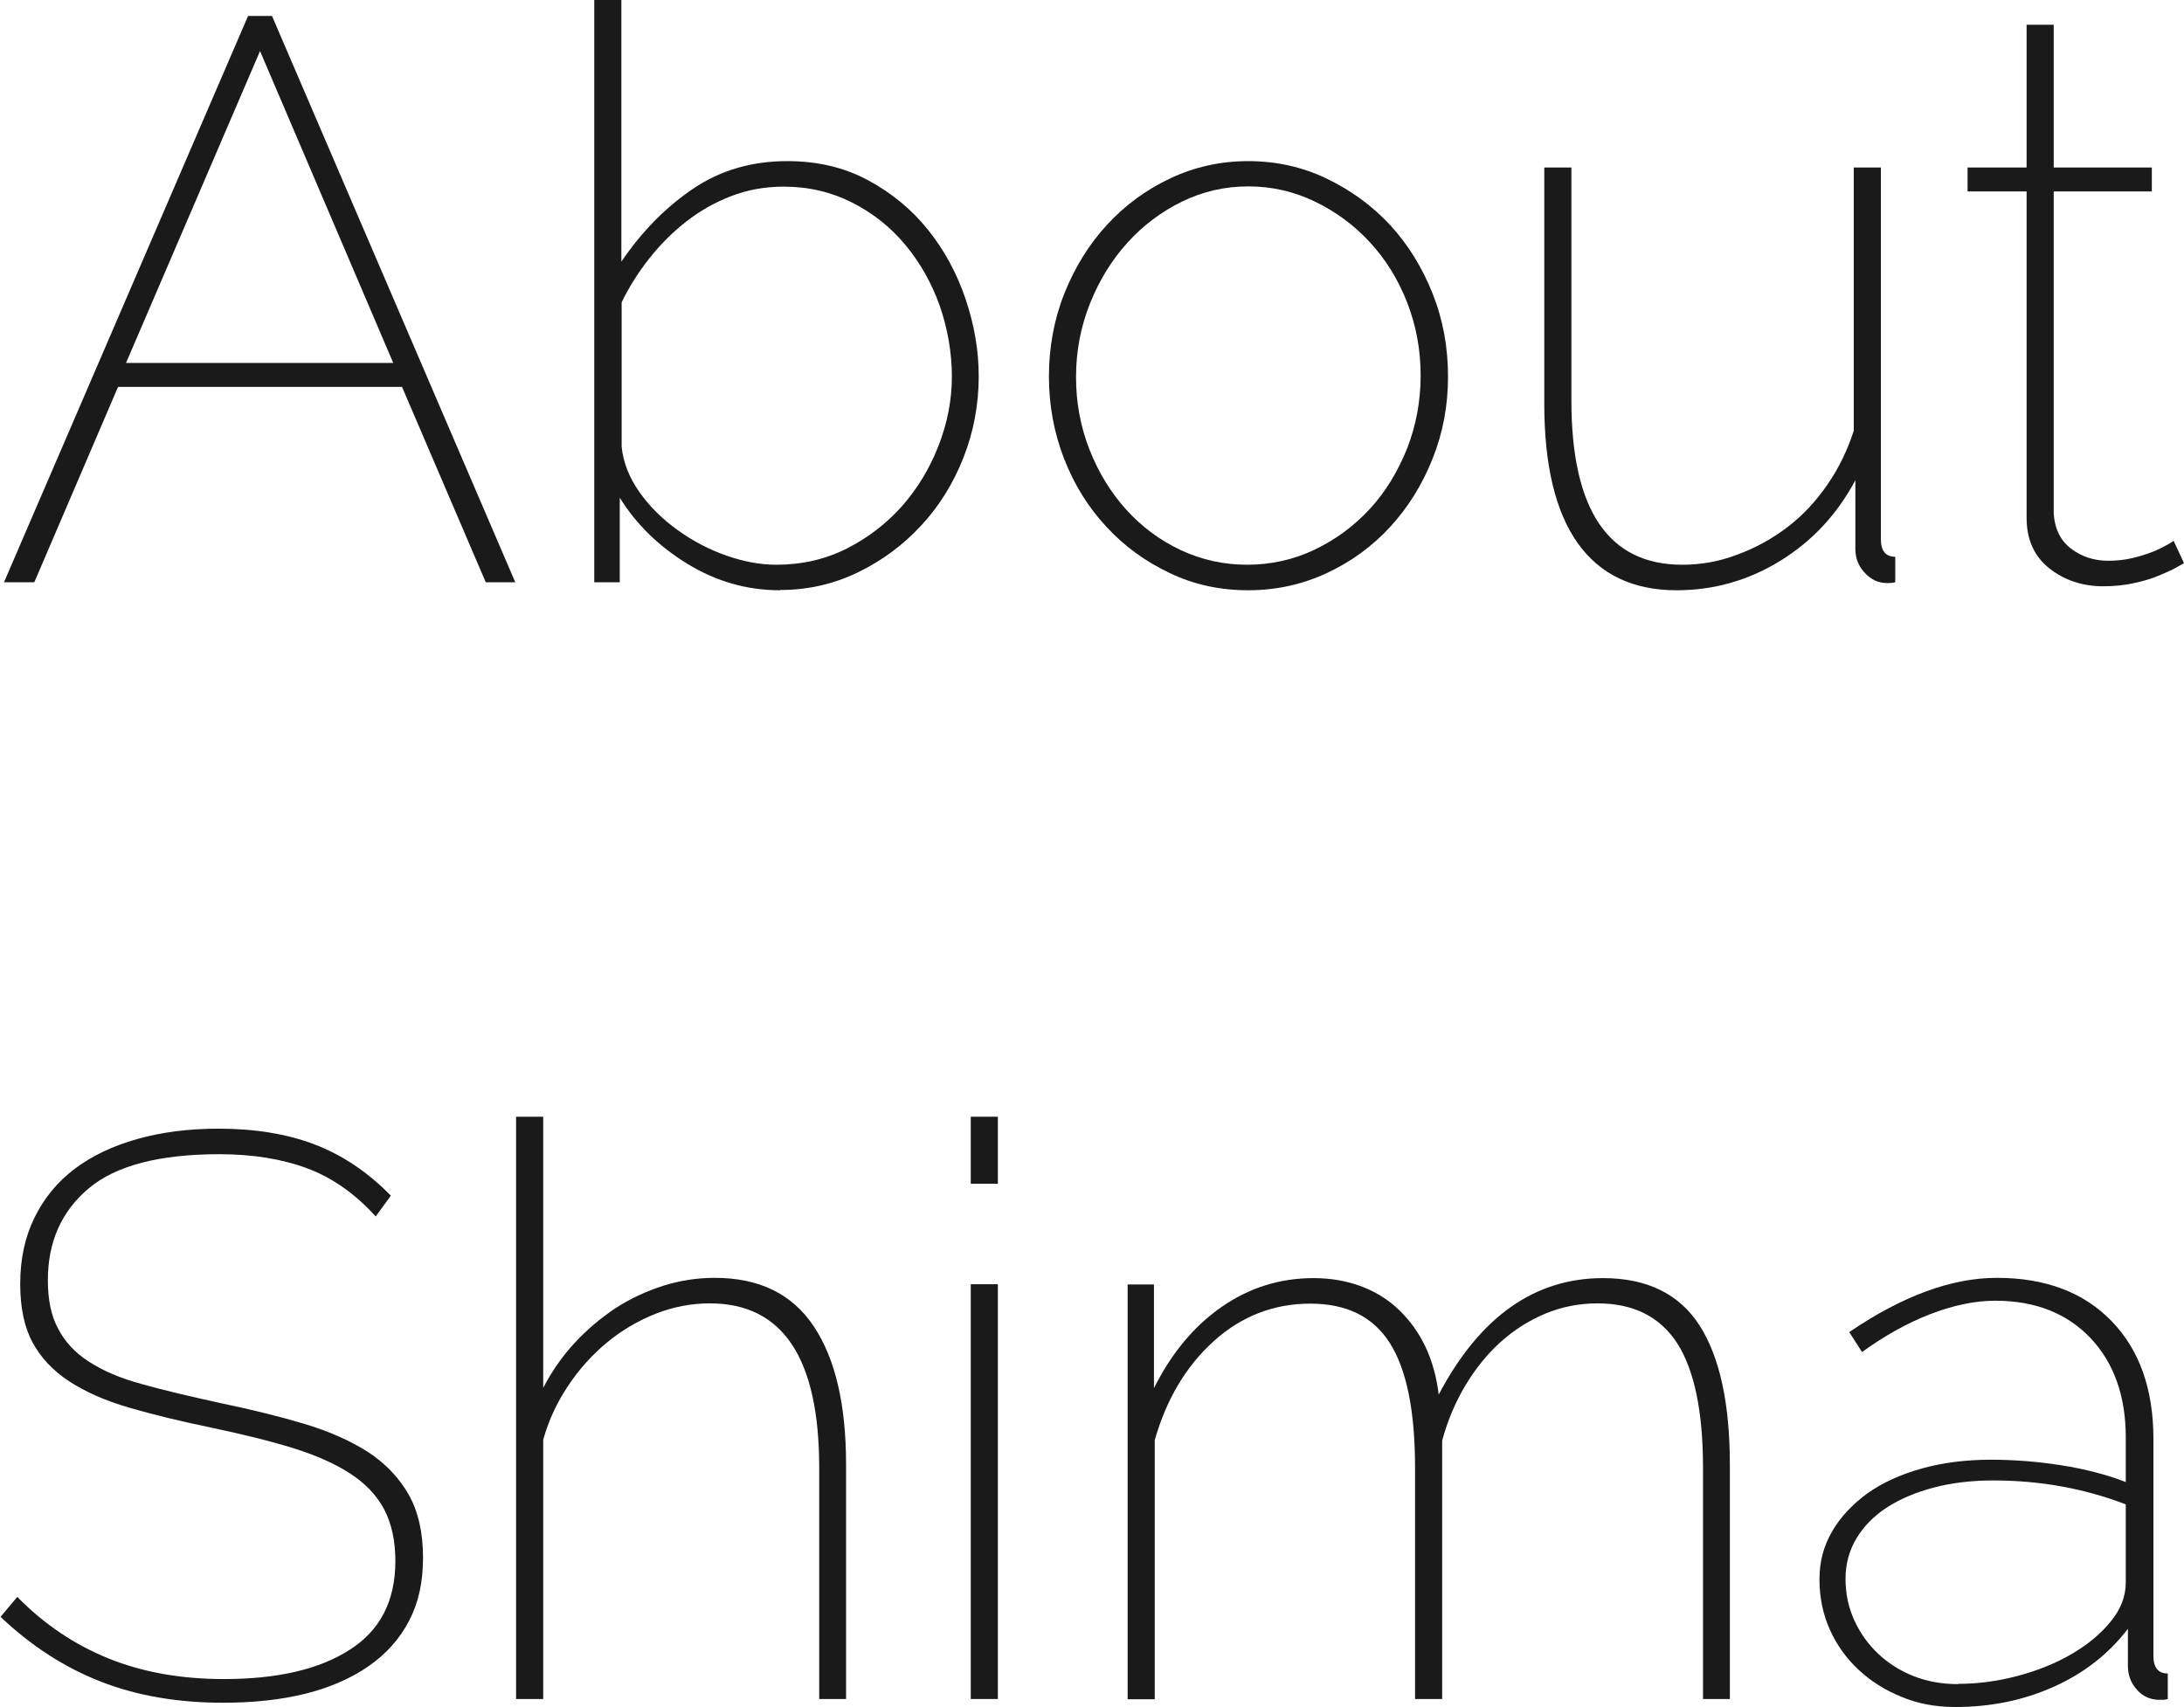 <svg viewBox="0 0 82.14 64.2" xmlns="http://www.w3.org/2000/svg"><g fill="#1a1a1a"><path d="m9.33.6h.9l9.15 21.3h-1.11l-3.15-7.35h-10.68l-3.15 7.35h-1.14zm5.46 13.05-5.01-11.73-5.04 11.73z"/><path d="m29.34 22.2c-1.24 0-2.4-.33-3.48-.99s-1.93-1.49-2.55-2.49v3.18h-.96v-21.9h1.02v9.84c.76-1.12 1.65-2.03 2.68-2.73s2.21-1.05 3.56-1.05c1.14 0 2.15.24 3.04.72s1.64 1.1 2.25 1.86 1.08 1.62 1.41 2.59.5 1.95.5 2.92c0 1.06-.19 2.08-.57 3.05s-.91 1.83-1.59 2.56c-.68.74-1.48 1.33-2.39 1.77s-1.88.66-2.92.66zm-.15-.96c.96 0 1.85-.2 2.66-.61s1.5-.95 2.08-1.6c.58-.66 1.04-1.42 1.37-2.27s.5-1.71.5-2.6-.16-1.81-.46-2.67c-.31-.86-.74-1.62-1.29-2.28s-1.21-1.19-2-1.59-1.64-.6-2.58-.6c-.7 0-1.36.12-1.98.36s-1.18.56-1.69.96-.97.86-1.38 1.38-.76 1.07-1.04 1.65v5.43c.06.6.29 1.17.67 1.71s.87 1.02 1.44 1.43 1.18.73 1.84.96 1.28.34 1.86.34z"/><path d="m46.95 22.2c-1.06 0-2.05-.21-2.96-.65-.91-.43-1.71-1.01-2.38-1.74-.68-.73-1.21-1.58-1.59-2.56s-.57-2.01-.57-3.09.19-2.14.58-3.12.92-1.84 1.6-2.58 1.47-1.32 2.38-1.75 1.89-.65 2.93-.65 2.02.21 2.94.65 1.72 1.02 2.4 1.75c.68.74 1.21 1.6 1.6 2.58s.58 2.02.58 3.12-.19 2.11-.58 3.09-.92 1.83-1.59 2.56-1.46 1.31-2.38 1.74-1.91.65-2.97.65zm-6.48-8.01c0 .96.17 1.87.51 2.73s.8 1.61 1.38 2.25 1.26 1.15 2.05 1.52 1.62.55 2.5.55 1.75-.19 2.54-.57 1.48-.89 2.07-1.53 1.05-1.4 1.4-2.27c.34-.87.51-1.79.51-2.75s-.17-1.88-.51-2.75-.81-1.62-1.4-2.26-1.28-1.15-2.07-1.53-1.62-.57-2.5-.57-1.71.19-2.49.57-1.47.9-2.05 1.54c-.59.65-1.06 1.41-1.41 2.28s-.53 1.8-.53 2.77z"/><path d="m63.06 22.2c-1.64 0-2.88-.59-3.72-1.77s-1.26-2.93-1.26-5.25v-8.88h1.02v8.76c0 4.12 1.39 6.18 4.17 6.18.7 0 1.39-.12 2.07-.38.68-.25 1.3-.59 1.88-1.03s1.07-.97 1.5-1.59.76-1.3 1-2.04v-9.9h1.02v13.98c0 .44.18.66.54.66v.96c-.08.02-.18.03-.3.03-.32 0-.6-.12-.84-.38-.24-.25-.36-.55-.36-.91v-2.58c-.68 1.28-1.62 2.29-2.82 3.03s-2.5 1.11-3.9 1.11z"/><path d="m82.14 21.18s-.14.08-.3.17-.38.19-.65.3-.58.21-.93.28c-.35.08-.74.12-1.16.12-.78 0-1.46-.23-2.02-.67-.57-.45-.86-1.08-.86-1.91v-12.27h-2.22v-.9h2.22v-5.37h1.02v5.37h3.69v.9h-3.69v12.12c.04.58.26 1.02.66 1.32s.86.45 1.38.45c.32 0 .62-.03.92-.1.29-.07.54-.15.77-.24.22-.09.4-.18.54-.26s.22-.13.24-.15z"/><path d="m14.13 45.75c-.78-.86-1.64-1.46-2.58-1.81s-2.04-.53-3.3-.53c-2.26 0-3.9.43-4.92 1.29s-1.53 2.01-1.53 3.45c0 .72.12 1.33.38 1.81.25.49.63.91 1.16 1.25.52.34 1.19.63 2.01.85.82.23 1.8.46 2.94.71 1.16.24 2.21.5 3.15.78s1.74.64 2.4 1.06c.66.43 1.17.97 1.53 1.6.36.64.54 1.43.54 2.37s-.17 1.69-.52 2.37-.86 1.25-1.52 1.71-1.46.81-2.38 1.04c-.93.23-1.96.34-3.1.34-1.7 0-3.23-.26-4.59-.79s-2.62-1.34-3.78-2.44l.63-.75c1 1.02 2.14 1.79 3.42 2.31s2.73.78 4.35.78c2 0 3.58-.36 4.73-1.1 1.15-.73 1.72-1.84 1.72-3.34 0-.76-.14-1.4-.42-1.94-.28-.53-.71-.98-1.28-1.35s-1.29-.69-2.16-.96-1.9-.52-3.08-.77c-1.16-.24-2.19-.49-3.08-.75s-1.64-.59-2.25-.99-1.07-.89-1.38-1.47-.46-1.31-.46-2.19c0-.94.18-1.77.54-2.5s.86-1.34 1.51-1.83 1.43-.86 2.35-1.12 1.94-.39 3.06-.39c1.38 0 2.59.2 3.63.6s1.99 1.04 2.85 1.92z"/><path d="m31.83 63.9h-1.02v-8.7c0-4.12-1.37-6.18-4.11-6.18-.7 0-1.38.13-2.04.39s-1.27.62-1.83 1.08-1.05 1.01-1.47 1.64-.73 1.3-.93 2.02v9.75h-1.02v-21.9h1.02v10.2c.32-.62.71-1.18 1.18-1.69s.99-.94 1.54-1.31c.56-.36 1.16-.64 1.79-.84s1.28-.3 1.94-.3c1.68 0 2.92.61 3.73 1.83s1.21 2.95 1.21 5.19v8.82z"/><path d="m36.51 44.52v-2.52h1.02v2.52zm0 19.38v-15.6h1.02v15.6z"/><path d="m65.07 63.9h-1.02v-8.7c0-2.12-.33-3.68-.97-4.68-.65-1-1.65-1.5-2.99-1.5-.7 0-1.36.13-1.98.39s-1.18.62-1.68 1.07-.94 1-1.32 1.63c-.38.64-.67 1.33-.87 2.07v9.72h-1.02v-8.7c0-2.14-.32-3.7-.95-4.69s-1.62-1.48-2.99-1.48-2.59.47-3.63 1.41-1.78 2.18-2.22 3.72v9.75h-1.02v-15.6h.99v3.9c.66-1.32 1.51-2.34 2.55-3.06s2.19-1.08 3.45-1.08 2.39.4 3.22 1.2 1.33 1.86 1.49 3.18c1.54-2.92 3.6-4.38 6.18-4.38 1.66 0 2.87.6 3.63 1.78.76 1.19 1.14 2.94 1.14 5.24v8.82z"/><path d="m73.53 64.2c-.72 0-1.39-.12-2.01-.38-.62-.25-1.16-.59-1.62-1.02s-.82-.93-1.08-1.51-.39-1.21-.39-1.89.16-1.26.48-1.81.77-1.02 1.33-1.43c.57-.4 1.25-.71 2.04-.93s1.66-.33 2.59-.33c.88 0 1.77.07 2.66.21s1.7.35 2.42.63v-1.68c0-1.56-.45-2.81-1.33-3.74-.89-.93-2.08-1.4-3.58-1.4-.76 0-1.57.17-2.43.5s-1.72.81-2.58 1.43l-.48-.75c2-1.36 3.85-2.04 5.55-2.04 1.82 0 3.26.54 4.31 1.62s1.58 2.56 1.58 4.44v8.16c0 .44.18.66.54.66v.96c-.06.02-.12.03-.17.03h-.14c-.34 0-.62-.12-.85-.38-.23-.25-.34-.55-.34-.91v-1.38c-.72.94-1.65 1.67-2.79 2.18s-2.37.76-3.69.76zm.12-.87c.74 0 1.49-.1 2.24-.3s1.42-.47 2.02-.82 1.09-.75 1.47-1.22c.38-.46.57-.95.57-1.47v-2.94c-1.56-.6-3.22-.9-4.98-.9-.82 0-1.57.09-2.25.27s-1.27.43-1.76.75-.87.71-1.14 1.16-.41.96-.41 1.52.11 1.08.33 1.56.52.9.9 1.26.83.64 1.33.84c.51.2 1.07.3 1.67.3z"/></g></svg>